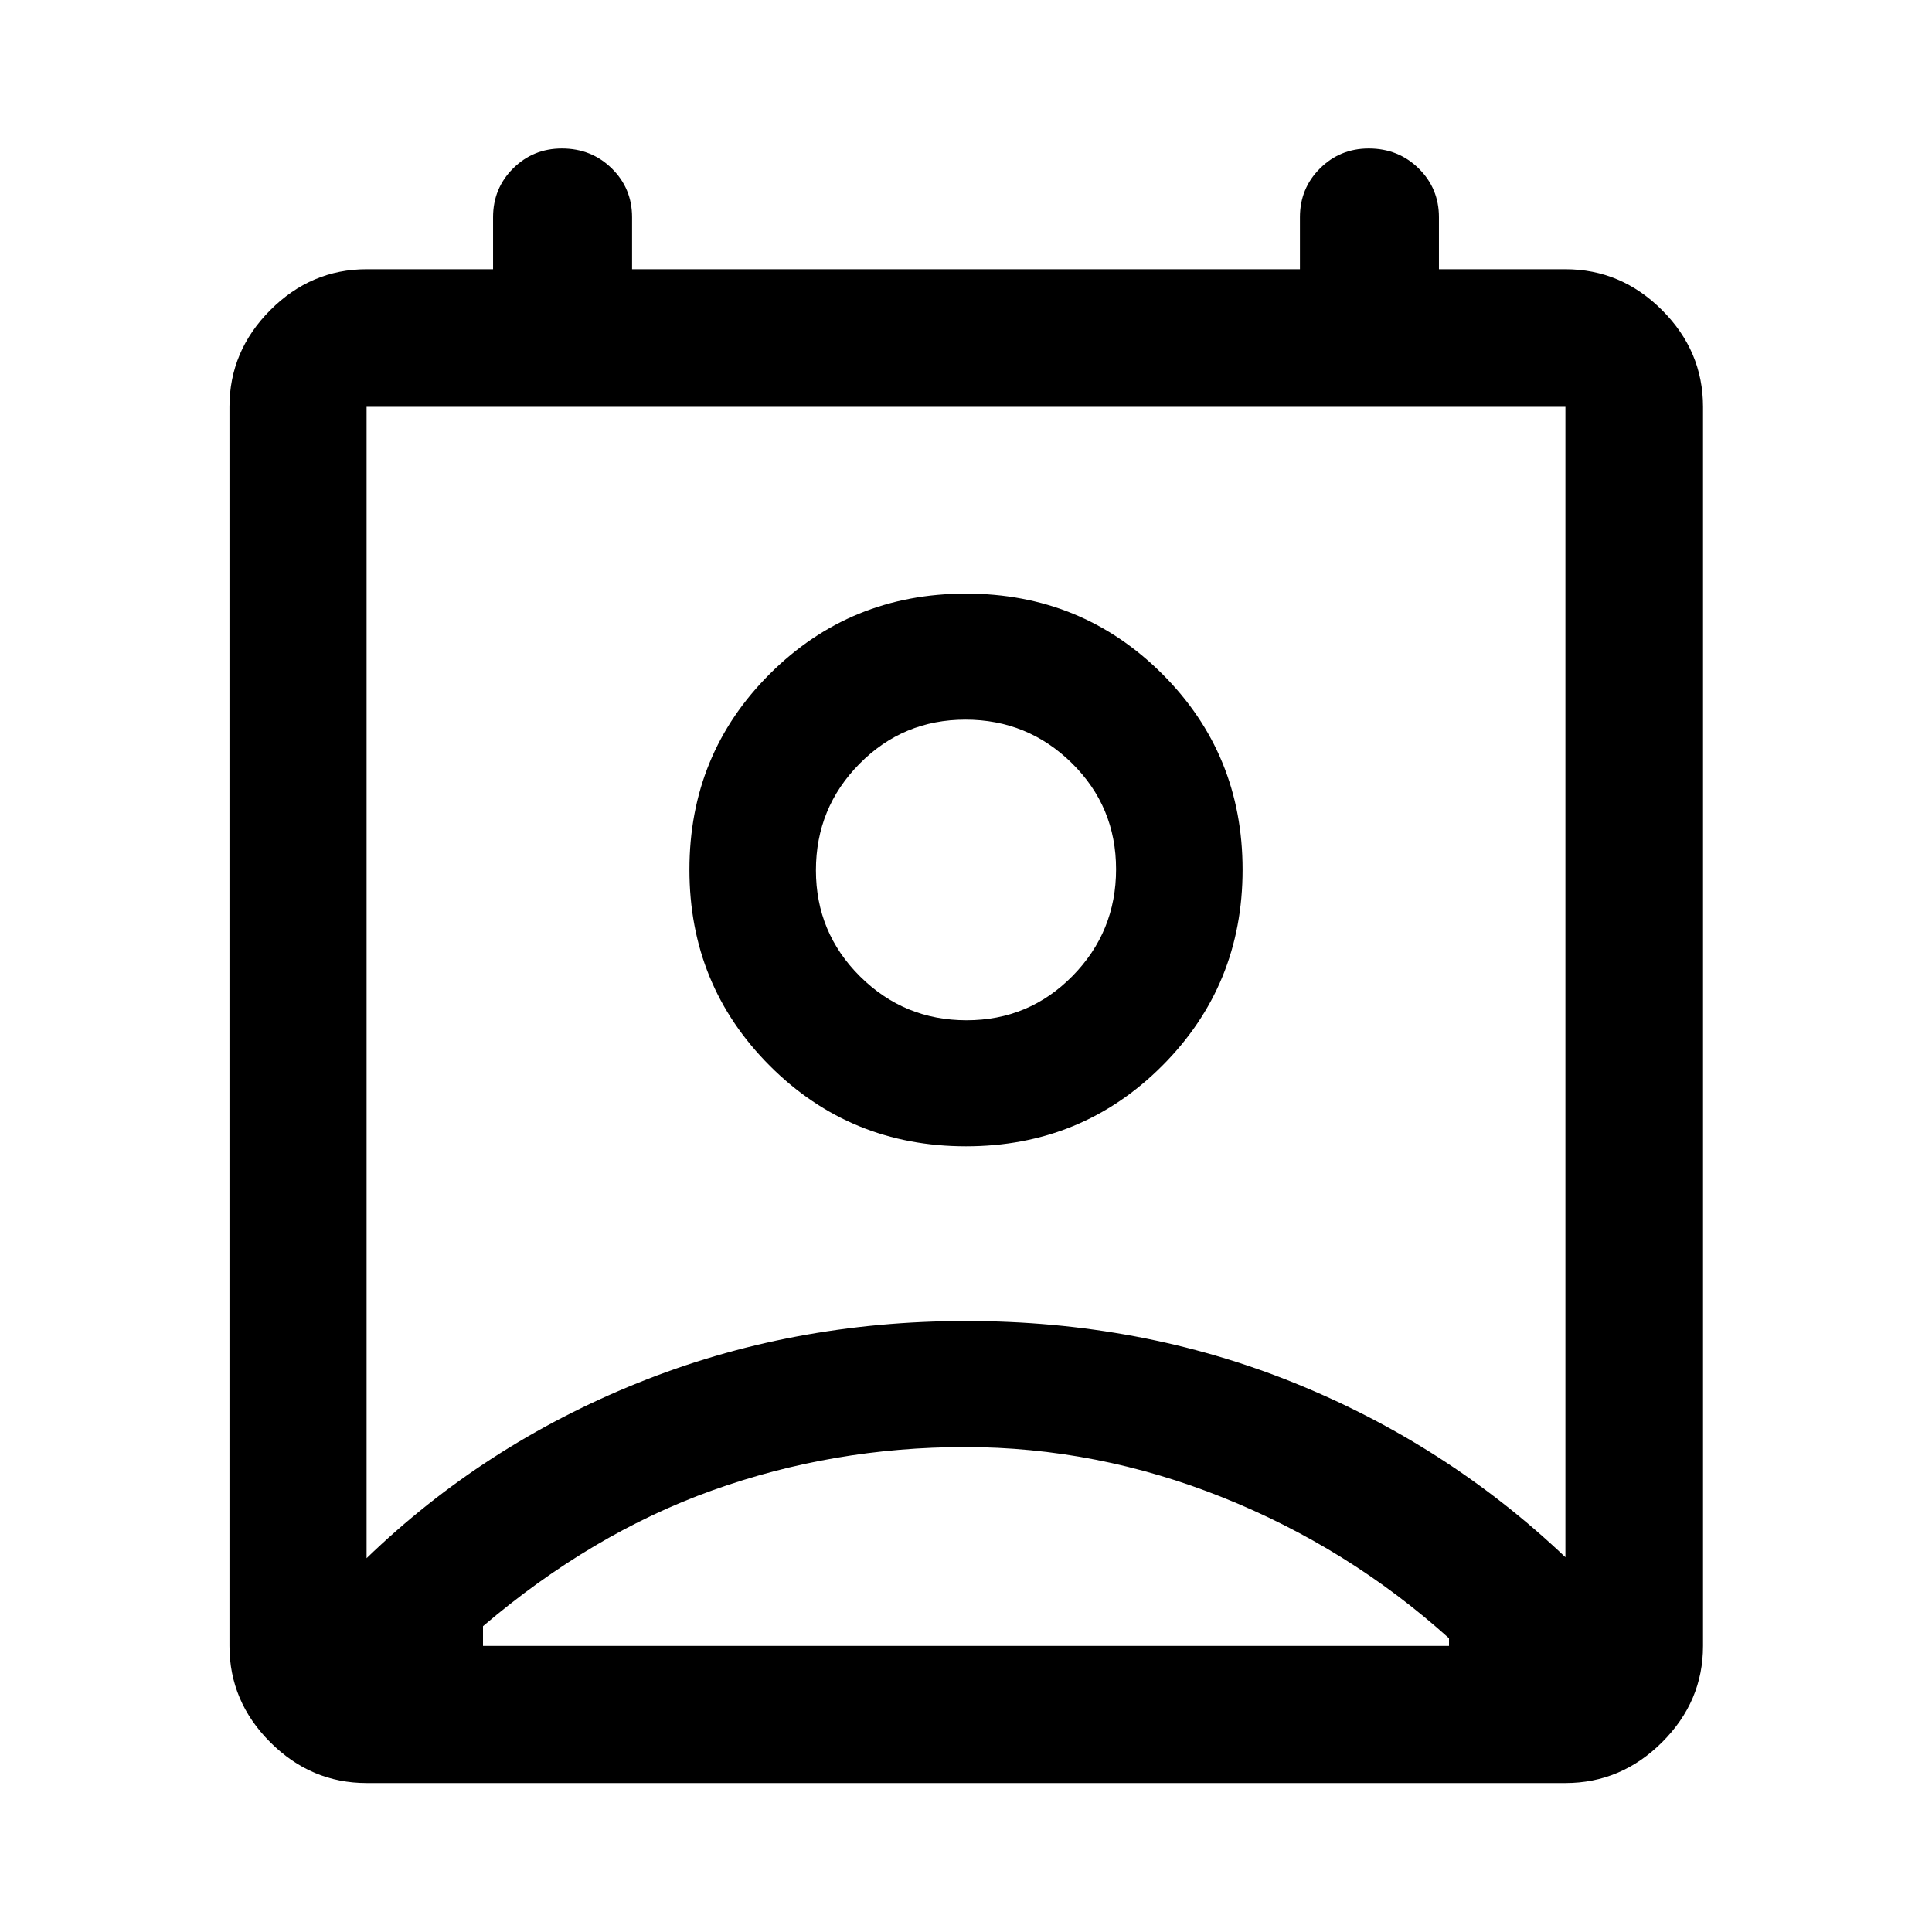 <svg xmlns="http://www.w3.org/2000/svg" width="48" height="48" viewBox="0 -960 960 960"><path d="M479.5-240.96q-65.5 0-125.5 21.5t-114 67.5v9.81h480v-3.81q-50-45-112.5-70t-128-25Zm-297.35 55.22q58-56.04 134.43-86.94Q393-303.59 480-303.59q87 0 162.92 30.67 75.93 30.66 134.93 86.7v-571.63h-595.7v572.11ZM480-390.41q-57.48 0-97.46-39.98-39.97-39.98-39.97-97.46t39.97-97.33q39.98-39.86 97.46-39.86t97.46 39.86q39.97 39.85 39.97 97.33t-39.97 97.46q-39.98 39.98-97.46 39.98Zm.29-62.63q30.99 0 52.63-21.99 21.65-21.98 21.65-53.04t-21.94-52.7q-21.93-21.64-52.92-21.64-30.99 0-52.63 21.93-21.65 21.93-21.65 52.92 0 30.99 21.94 52.76 21.93 21.76 52.92 21.76ZM182.15-74.02q-27.6 0-47.86-20.27-20.27-20.26-20.27-47.86v-615.7q0-27.7 20.27-48.03 20.26-20.34 47.86-20.34H245v-25.85q0-14.35 9.96-24.25 9.97-9.9 24.24-9.9 14.69 0 24.78 9.9 10.09 9.9 10.09 24.25v25.85h331.86v-25.85q0-14.35 9.97-24.25 9.96-9.9 24.23-9.9 14.7 0 24.78 9.9 10.09 9.9 10.09 24.25v25.85h62.85q27.7 0 48.03 20.34 20.34 20.33 20.34 48.03v615.7q0 27.6-20.34 47.86-20.33 20.27-48.03 20.27h-595.7ZM480-527.85Zm0 385.7h240-480 240Z"/></svg>